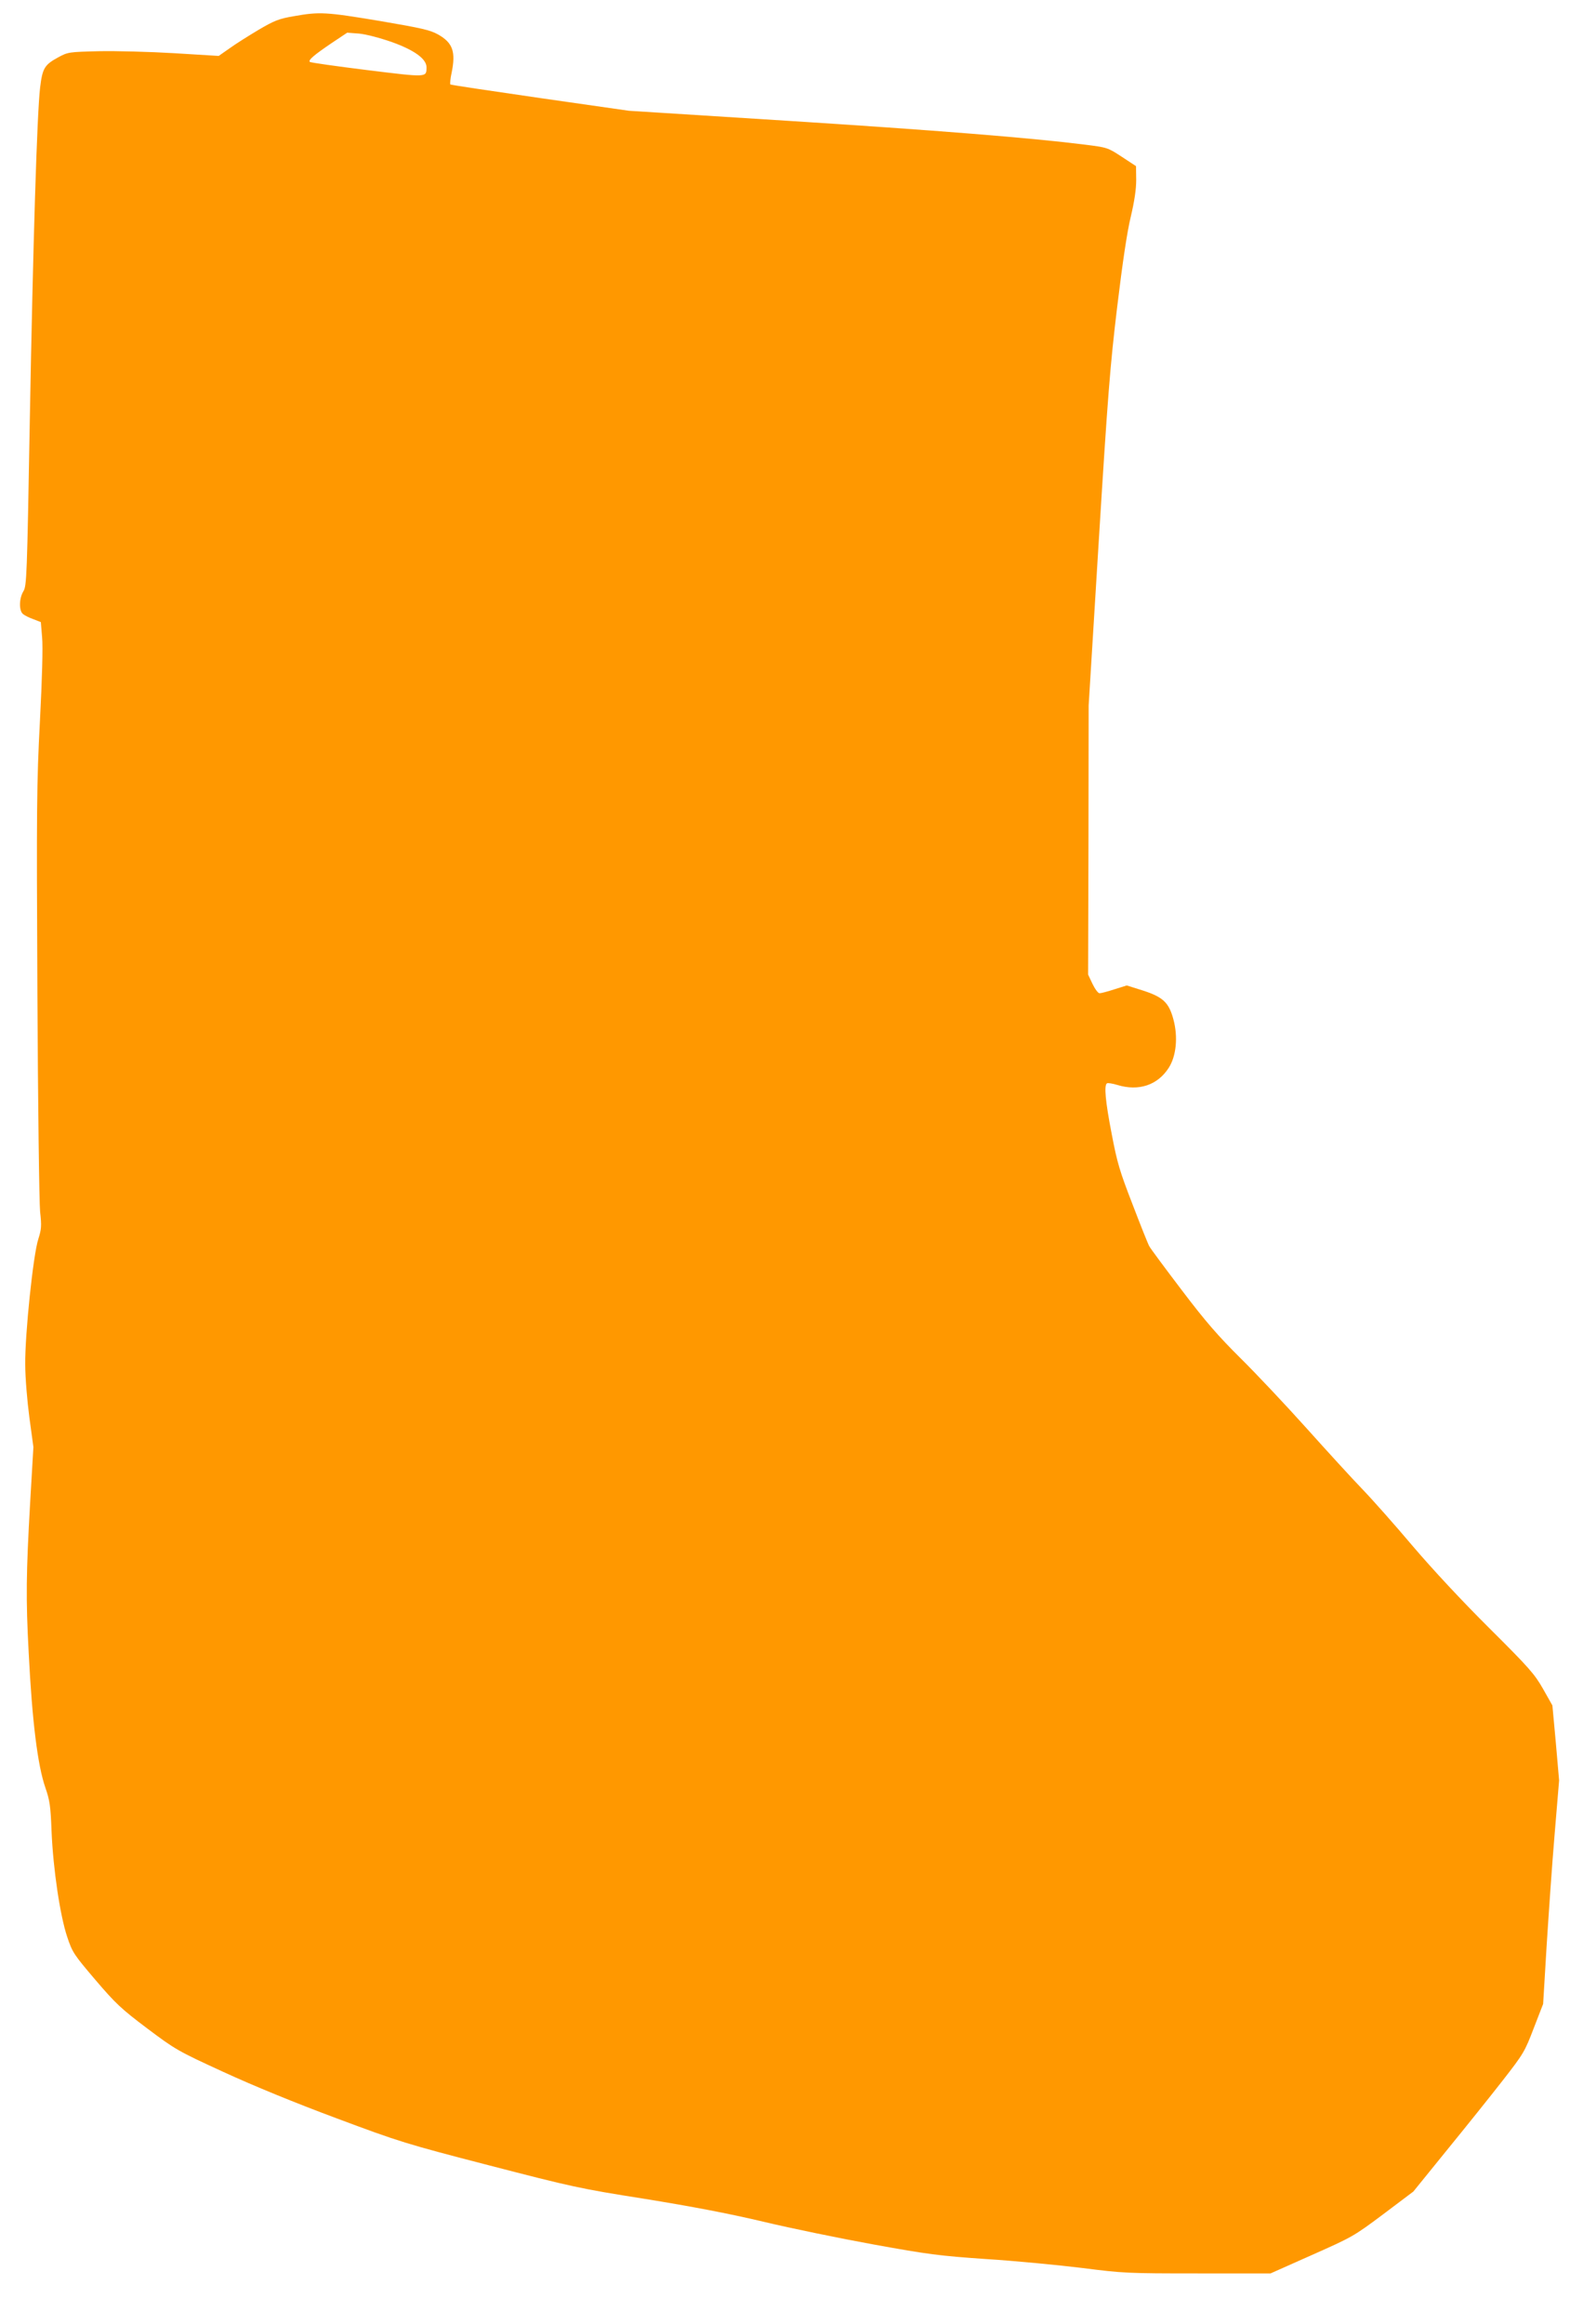 <?xml version="1.0" standalone="no"?>
<!DOCTYPE svg PUBLIC "-//W3C//DTD SVG 20010904//EN"
 "http://www.w3.org/TR/2001/REC-SVG-20010904/DTD/svg10.dtd">
<svg version="1.0" xmlns="http://www.w3.org/2000/svg"
 width="865pt" height="1280pt" viewBox="0 0 865 1280"
 preserveAspectRatio="xMidYMid meet">
<g transform="translate(0,1280) scale(0.1,-0.1)"
fill="#ff9800" stroke="none">
<path d="M1620 12711 c-83 -14 -108 -24 -195 -75 -55 -33 -127 -78 -160 -102
l-60 -42 -245 15 c-135 8 -321 13 -415 11 -165 -4 -171 -5 -223 -33 -77 -42
-88 -60 -101 -167 -17 -144 -39 -857 -57 -1843 -15 -850 -17 -902 -35 -931
-24 -39 -25 -106 -3 -125 9 -8 35 -21 58 -29 l41 -16 7 -84 c5 -52 0 -230 -12
-461 -18 -344 -19 -474 -14 -1495 3 -617 10 -1159 15 -1208 9 -78 7 -96 -10
-150 -28 -85 -74 -525 -72 -691 0 -72 11 -202 23 -292 l22 -162 -18 -308 c-22
-386 -24 -528 -8 -823 19 -378 49 -621 92 -745 24 -69 29 -102 34 -240 9 -210
47 -464 86 -581 29 -87 37 -98 156 -238 111 -130 142 -159 284 -266 156 -117
167 -124 422 -241 165 -76 397 -171 623 -255 345 -129 380 -140 840 -259 456
-118 499 -128 855 -184 259 -42 461 -80 655 -126 154 -37 429 -93 610 -126
299 -54 358 -62 620 -80 160 -10 396 -33 527 -49 227 -29 251 -30 637 -30
l401 0 227 101 c223 99 231 103 394 225 l166 125 184 227 c102 125 240 297
307 383 117 150 123 161 172 289 l52 134 19 316 c11 173 30 450 44 615 l25
300 -18 207 -19 206 -52 92 c-47 82 -76 115 -295 333 -149 148 -313 324 -422
452 -98 116 -223 257 -279 315 -56 58 -194 209 -307 335 -114 127 -277 300
-363 385 -123 122 -193 202 -324 375 -92 121 -173 230 -179 242 -7 12 -48 115
-92 230 -71 183 -85 230 -115 388 -35 180 -43 269 -26 279 5 3 31 -1 57 -9
118 -36 222 -1 283 94 42 65 52 171 26 267 -25 93 -57 123 -168 159 l-89 28
-67 -21 c-37 -12 -74 -22 -83 -22 -8 0 -25 23 -39 52 l-24 51 2 741 1 741 56
910 c49 791 62 959 101 1283 29 241 55 417 75 498 20 85 30 151 30 203 l-1 76
-79 52 c-78 51 -80 51 -207 67 -296 37 -820 79 -1638 131 l-870 55 -489 70
c-269 39 -492 72 -495 75 -2 3 0 32 7 63 24 117 7 166 -74 212 -45 25 -90 35
-324 75 -295 49 -329 51 -470 26z m540 -143 c125 -45 190 -93 190 -139 -1 -56
6 -56 -327 -15 -169 21 -311 41 -316 45 -10 10 23 38 122 105 l84 56 66 -5
c39 -4 112 -23 181 -47z"/>
</g>
</svg>
